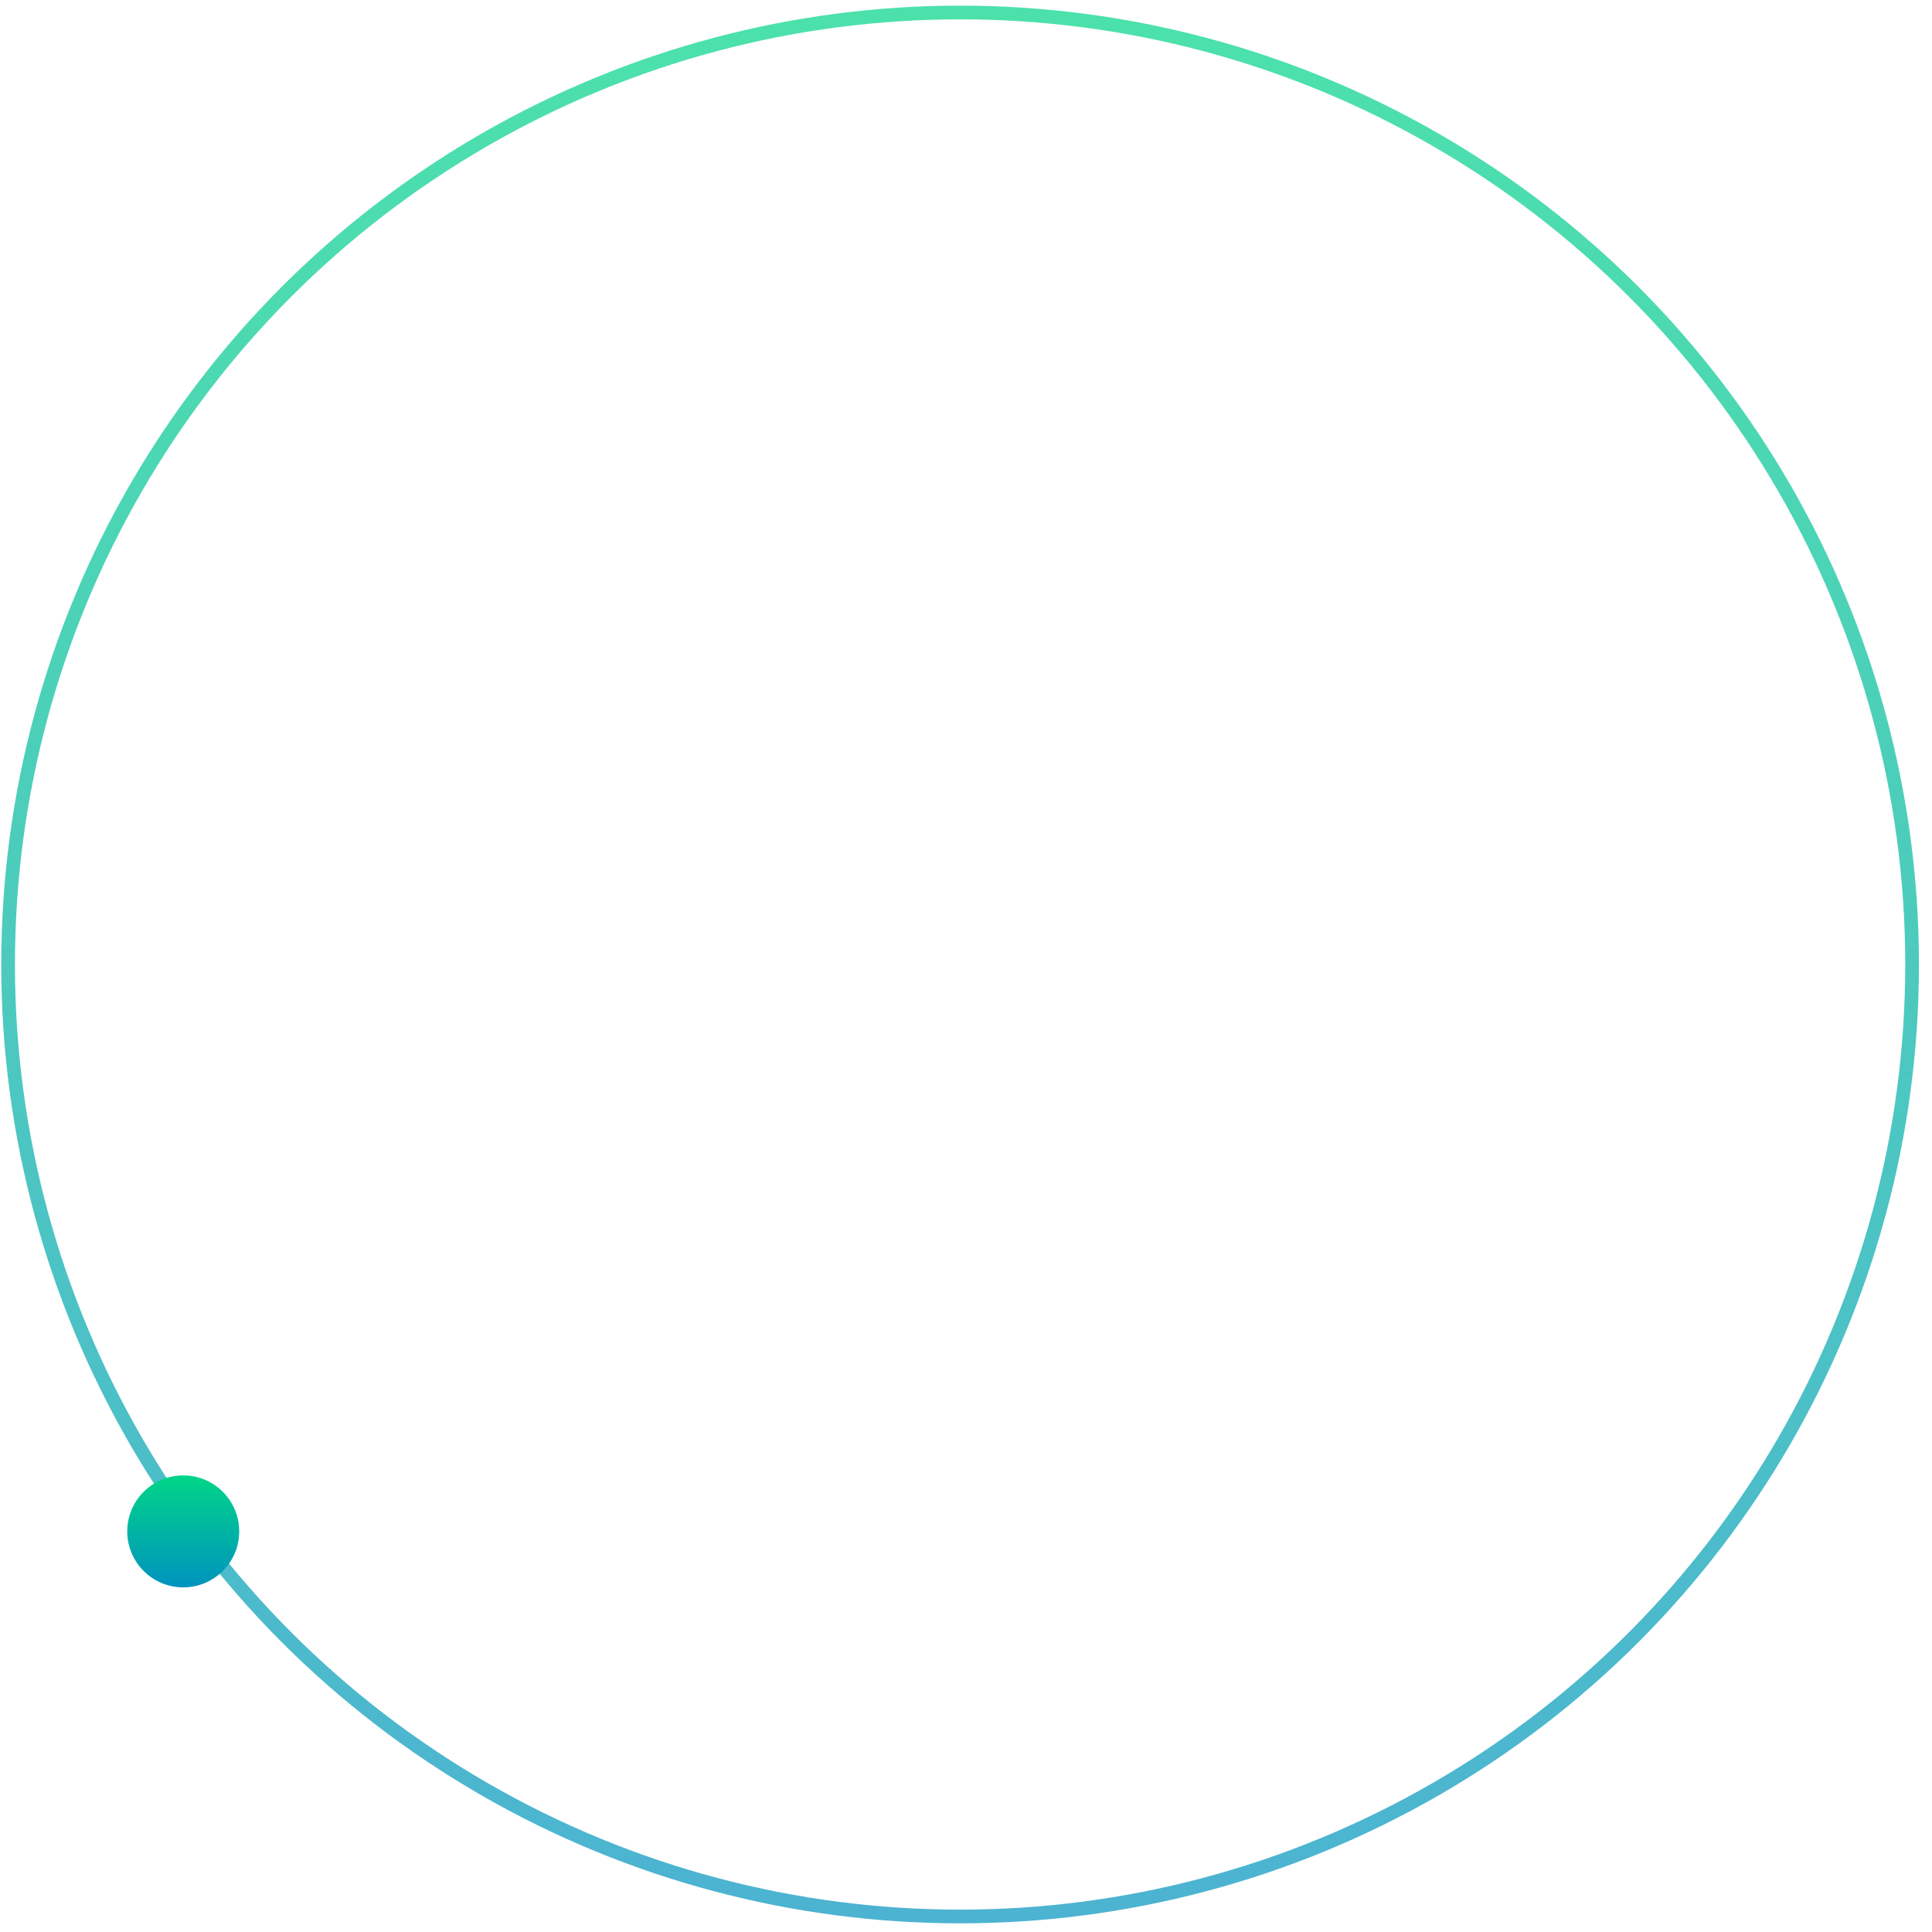 <?xml version="1.0" encoding="UTF-8"?> <svg xmlns="http://www.w3.org/2000/svg" width="141" height="141" viewBox="0 0 141 141" fill="none"> <circle opacity="0.7" cx="70.069" cy="70.39" r="69.478" stroke="url(#paint0_linear_157_86)"></circle> <circle cx="13.372" cy="111.763" r="4.086" fill="url(#paint1_linear_157_86)"></circle> <defs> <linearGradient id="paint0_linear_157_86" x1="70.069" y1="-17.913" x2="70.069" y2="140.367" gradientUnits="userSpaceOnUse"> <stop stop-color="#00DE80"></stop> <stop offset="1" stop-color="#0093BF"></stop> </linearGradient> <linearGradient id="paint1_linear_157_86" x1="13.372" y1="106.607" x2="13.372" y2="115.849" gradientUnits="userSpaceOnUse"> <stop stop-color="#00DE80"></stop> <stop offset="1" stop-color="#0093BF"></stop> </linearGradient> </defs> </svg> 